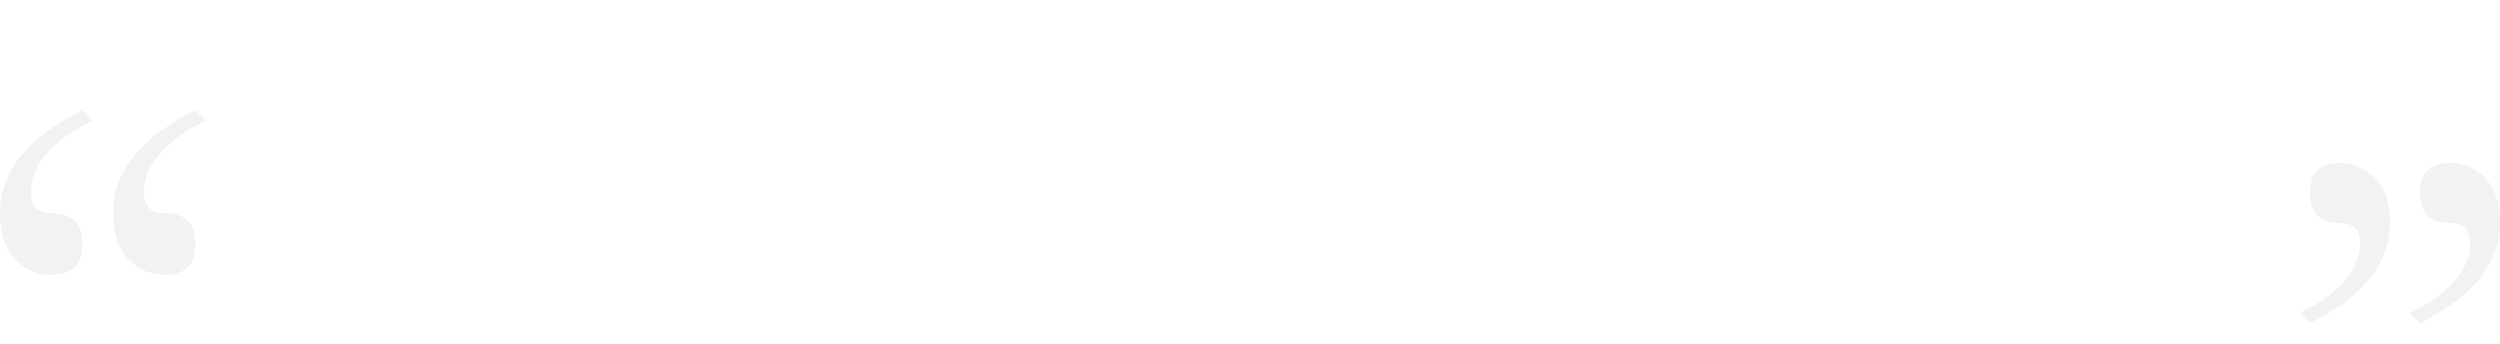 <svg xmlns="http://www.w3.org/2000/svg" xmlns:xlink="http://www.w3.org/1999/xlink" width="641.448" height="88.306" viewBox="0 0 641.448 88.306">
  <defs>
    <filter id="パス_28530" x="80.046" y="0" width="510.062" height="53.15" filterUnits="userSpaceOnUse">
      <feOffset input="SourceAlpha"/>
      <feGaussianBlur stdDeviation="3" result="blur"/>
      <feFlood/>
      <feComposite operator="in" in2="blur"/>
      <feComposite in="SourceGraphic"/>
    </filter>
    <clipPath id="clip-path">
      <rect id="長方形_7036" data-name="長方形 7036" width="52.792" height="42.233" fill="#f2f2f1"/>
    </clipPath>
    <clipPath id="clip-path-2">
      <rect id="長方形_7037" data-name="長方形 7037" width="51.312" height="41.049" fill="#f2f2f1"/>
    </clipPath>
    <filter id="パス_28531" x="81.432" y="55.25" width="309.072" height="33.056" filterUnits="userSpaceOnUse">
      <feOffset input="SourceAlpha"/>
      <feGaussianBlur stdDeviation="3" result="blur-2"/>
      <feFlood/>
      <feComposite operator="in" in2="blur-2"/>
      <feComposite in="SourceGraphic"/>
    </filter>
  </defs>
  <g id="グループ_20108" data-name="グループ 20108" transform="translate(-112.208 -687.118)">
    <g transform="matrix(1, 0, 0, 1, 112.21, 687.12)" filter="url(#パス_28530)">
      <path id="パス_28530-2" data-name="パス 28530" d="M35.72-11.4c.38,0,.608-.19.608-.494,0-.38-.456-.836-3.572-3.23-.76.8-1.482,1.558-2.242,2.47H15.656c.57-.684,1.1-1.406,1.634-2.128.684,0,.912-.3.988-.722h8.588v.418a.532.532,0,0,0,.608.57c1.064,0,1.862-.494,1.862-1.14,0-.8-.114-2.584-.114-4.6v-1.938c.76-.456,1.14-.76,1.14-1.14,0-.3-.228-.646-1.1-1.33-.912-.722-1.216-.874-1.6-.874-.266,0-.646.3-1.064,1.444H11.7a20.39,20.39,0,0,0-3.04-1.292c.076,1.482.114,2.394.114,4.788,0,3.5-.114,5.244-.114,6.042q0,.57.684.57c.95,0,1.786-.418,1.786-1.254V-15.5h3.8a29.666,29.666,0,0,1-2.014,2.85H5.662l-3.876-.19v1.634l3.876-.19h6.194a37.09,37.09,0,0,1-10.6,8.056l.38.646a30.523,30.523,0,0,0,8.474-4.636v2.85c0,4.028-.114,6.194-.114,7.182q0,.57.684.57c.95,0,1.748-.38,1.748-1.14V1.292H25.8v.874c0,.342.228.57.646.57.95,0,1.786-.494,1.786-1.14,0-.8-.114-2.546-.114-5.89V-6.612l.38-.266a22.356,22.356,0,0,0,5.89,3.762,2.636,2.636,0,0,1,2.432-1.6l.114-.76C32.072-6.65,28.348-8.7,25.878-11.4ZM13-8.512l-.912-.456c.874-.76,1.672-1.6,2.47-2.432h10.26a22.457,22.457,0,0,0,1.33,1.976,4.4,4.4,0,0,0-.532.912Zm-.228,1.254H25.8V-4.37H12.426V-6.954Zm-.342,4.142H25.8V.038H12.426Zm14.44-13.642H11.134v-2.508H26.866Zm0-3.762H11.134v-2.014l.342-.3h15.39ZM15.238-28.69v-1.292c.912-.418,1.14-.646,1.14-.95,0-.38-.3-.646-3.572-.95.076,1.254.114,1.71.114,3.192H5.852l-3.876-.19v1.634l3.876-.19H12.92c-.038,1.1-.076,1.672-.076,2.128a.532.532,0,0,0,.608.57c.912,0,1.862-.342,1.862-1.026,0-.342-.038-.874-.076-1.672H22.8c-.038.95-.076,1.558-.076,1.976a.532.532,0,0,0,.608.57c.912,0,1.862-.342,1.862-1.026,0-.3-.038-.836-.038-1.52H35.644c.38,0,.608-.19.608-.456,0-.38-.342-.874-3.572-3.268-.76.76-1.482,1.558-2.242,2.47h-5.32v-1.292c.912-.418,1.14-.646,1.14-.95,0-.38-.3-.646-3.572-.95.076,1.254.114,1.71.114,3.192Zm35.682-.456A8.321,8.321,0,0,1,55.29-25.5c-1.824.76-3.8,1.6-4.788,2.09a2.48,2.48,0,0,0-1.482,2.394c0,.494.114,1.1.114,1.444a12.989,12.989,0,0,1-.152,1.558,70.792,70.792,0,0,0-.836,9.918c.076,1.672.95,3.534,1.938,3.534.57,0,.874-.532,1.14-1.254A7.35,7.35,0,0,1,52.858-8.17c4.826-5.244,8.018-6.764,11.438-6.764a4.776,4.776,0,0,1,5.092,4.788c0,4.712-5.776,8.322-15.124,9.994l.076.988C65.322-.076,72.086-3.534,72.086-9.652c0-3.876-3.192-6.8-7.6-6.8-3.534,0-6.156,1.254-11.59,5.4-.646.494-1.178.874-1.558,1.14a1.868,1.868,0,0,1-.646.3c-.3,0-.456-.19-.456-.684,0-1.52.228-4.1.456-6,.19-1.71.3-2.394.3-2.926a4.211,4.211,0,0,0-.152-1.064,6.171,6.171,0,0,1-.228-1.406c0-.494.342-.8,1.026-1.026a12.6,12.6,0,0,1,3.382-.684,2.036,2.036,0,0,1,1.482.418,1.294,1.294,0,0,0,.912.342c.76,0,1.14-.608,1.14-1.482a3.781,3.781,0,0,0-.874-2.318,10.048,10.048,0,0,0-6.46-3.534Zm45.79-.418c1.368-.114,2.052.114,2.47.8a4.455,4.455,0,0,1,.494,2.318c.038,1.368.038,2.584.038,4.1-4.446.57-7.98,1.14-12.54,1.786a14.759,14.759,0,0,1-1.824.152,3.335,3.335,0,0,1-1.786-.342,3.1,3.1,0,0,1-1.14-1.178H81.89a7.381,7.381,0,0,0-.038.836,2.513,2.513,0,0,0,.646,1.444,8.98,8.98,0,0,0,1.786,1.558,2.055,2.055,0,0,0,1.216.38,4.1,4.1,0,0,0,1.178-.38A20.32,20.32,0,0,1,90.136-19c2.85-.646,6-1.216,9.652-1.672.038,1.938.038,3.534.114,5.7a3.49,3.49,0,0,0-2.546-1.064c-2.812,0-4.522,2.052-4.522,4.788a4.332,4.332,0,0,0,4.408,4.636A3.772,3.772,0,0,0,99.6-7.3C98.762-3,95.19.3,89.338,2.128l.228.95c6.536-1.292,12.5-4.826,12.5-12.54a17.414,17.414,0,0,0-.19-2.546c-.038-3.5-.114-6.118-.076-8.968,2.09-.114,3.8-.19,5.282-.19a25.24,25.24,0,0,1,4.864.38,18.568,18.568,0,0,0,2.508.38c.646,0,.988-.3.988-.874a1.439,1.439,0,0,0-.646-1.254,6.882,6.882,0,0,0-3.61-1.14,3.319,3.319,0,0,0-.836.19,4.946,4.946,0,0,1-1.71.342c-2.014.152-3.952.266-6.84.57.038-1.406.114-2.7.152-3.534a1.933,1.933,0,0,1,.418-1.292,1.339,1.339,0,0,0,.418-.874,1.355,1.355,0,0,0-.57-.988,6.7,6.7,0,0,0-3.344-1.52,6.3,6.3,0,0,0-2.242.342Zm.532,14.782c1.406,0,2.432.988,2.622,3.154-.114,2.394-1.178,3.192-2.622,3.192a2.749,2.749,0,0,1-2.774-3.04C94.468-13.528,95.57-14.782,97.242-14.782Zm45.182-10.45c-3.5,2.128-6.118,5.13-6.118,7.448,0,1.976,1.444,3.23,4.37,3.23a32.187,32.187,0,0,0,4.294-.342c.114,3.154.152,5.928.152,8.436a14.573,14.573,0,0,0-3.762-.494c-2.888,0-5.206,1.14-5.206,3.268,0,1.862,1.824,3.534,5.054,3.572,3.04,0,5.244-1.178,5.776-3.686a33.015,33.015,0,0,1,4.37,3.192,2.249,2.249,0,0,0,1.178.57,1.1,1.1,0,0,0,1.178-1.178,1.762,1.762,0,0,0-.8-1.368,19.811,19.811,0,0,0-5.662-3.23c-.152-3.154-.3-6.156-.418-9.386a35.985,35.985,0,0,0,4.94-.988c.8-.266,1.14-.57,1.14-1.064,0-.684-.8-.988-1.824-.988a2.583,2.583,0,0,0-1.1.266,5.5,5.5,0,0,1-.836.342c-.8.228-1.6.38-2.356.532v-1.558a2.612,2.612,0,0,1,.342-1.368.815.815,0,0,0,.152-.456c0-.38-.266-.646-.912-1.178a5,5,0,0,0-2.622-.988,3.347,3.347,0,0,0-1.254.228l.038.532a2.464,2.464,0,0,1,1.634.494c.342.342.646,1.368.76,4.6a27.81,27.81,0,0,1-4.6.38c-1.634,0-2.508-.8-2.508-1.824,0-1.9,2.7-4.9,6.08-6.232a18.592,18.592,0,0,1,5.4-.836c.76,0,1.254-.266,1.254-.8,0-.722-.494-1.33-1.6-1.33-.646,0-1.178.038-1.9.076-2.622.152-5.016.456-7.3.76a8.187,8.187,0,0,0-6.916,4.978,117.279,117.279,0,0,0-5.814,14.364h-.152c-.038-1.254-.038-2.166-.038-2.66a34.864,34.864,0,0,1,1.748-9.8c.418-1.368.76-2.28.912-2.7a3.716,3.716,0,0,0,.38-1.444,6.035,6.035,0,0,0-.684-2.584,9.45,9.45,0,0,0-1.748-2.546l-.684.3a7.264,7.264,0,0,1,.722,3.154A15.011,15.011,0,0,1,127-22.154,70.115,70.115,0,0,0,125.058-8.4a23.747,23.747,0,0,0,.95,7.144c.456,1.33,1.064,2.09,1.748,2.09.836,0,.912-.532.988-1.064a7.375,7.375,0,0,0-.114-1.482c-.114-.988-.228-2.052-.228-2.7a11.84,11.84,0,0,1,.38-2.508,64.928,64.928,0,0,1,5.13-14.022c1.178-2.356,2.394-3.5,4.75-3.876.95-.152,2.2-.266,3.686-.418Zm2.508,20.6c-.38,1.9-1.748,2.736-3.914,2.736-2.28,0-3.534-.76-3.534-1.824,0-1.026,1.33-1.862,3.078-1.862A10.159,10.159,0,0,1,144.932-4.636Zm40.2-21.964a9.989,9.989,0,0,1,3.382,3.268c.684,1.14.95,1.71,1.71,1.71.608,0,1.1-.494,1.1-1.368a3.045,3.045,0,0,0-1.216-2.242,11.317,11.317,0,0,0-4.75-2.014Zm3.458-2.812a9.928,9.928,0,0,1,3.762,3.268c.722,1.14,1.1,1.368,1.52,1.368.57,0,1.064-.532,1.064-1.406a2.525,2.525,0,0,0-1.254-2.052,11.7,11.7,0,0,0-4.9-1.824Zm-5.7,9.69a5.165,5.165,0,0,1,.646.608,1.238,1.238,0,0,1,.3.722c0,.266-.532.532-1.444.95-1.33.608-2.964,1.292-5.206,2.166-.152-2.584-.266-5.206-.266-7.828a2.453,2.453,0,0,1,.456-1.558,1.007,1.007,0,0,0,.3-.836,2.76,2.76,0,0,0-1.216-1.9,4.042,4.042,0,0,0-2.546-1.1,3.12,3.12,0,0,0-1.938.874l.19.532a3.118,3.118,0,0,1,1.178-.038,1.131,1.131,0,0,1,1.1,1.216c.228,3.306.418,6.422.532,8.778.076,1.026.19,2.166.3,2.812-4.636,2.28-6.764,5.168-6.764,8.36,0,3.99,3.344,6.08,9.8,6.08,2.356,0,5.814-.114,7.828-.266,1.178-.19,1.6-.608,1.6-1.444,0-.76-.988-1.558-2.432-1.558a4,4,0,0,0-1.1.228,4.922,4.922,0,0,1-1.52.38c-1.482.152-3.572.3-4.94.3-4.9,0-7.448-1.254-7.448-3.99,0-3.382,3.876-6.688,11.628-8.74a19.891,19.891,0,0,1,3.762-.76c.988-.076,1.292-.532,1.292-1.026A3.946,3.946,0,0,0,185.63-19a5.805,5.805,0,0,0-2.318-1.292ZM206.8-8.208c-.076-.646-.076-1.634-.076-2.584a30.63,30.63,0,0,1,1.9-9.272,8.608,8.608,0,0,1,.57-1.292,2.316,2.316,0,0,0,.38-1.064,5.24,5.24,0,0,0-.608-2.432,8.773,8.773,0,0,0-1.9-2.622l-.646.342a6.033,6.033,0,0,1,.76,2.774,12.528,12.528,0,0,1-.456,3,61.388,61.388,0,0,0-1.786,11.248c0,3.344.3,5.89,1.14,7.79.532,1.216,1.1,1.862,1.672,1.9.646.038.95-.38.95-1.064a7.273,7.273,0,0,0-.228-1.558c-.076-.57-.152-1.292-.152-1.558a8.961,8.961,0,0,1,.266-2.318,49.242,49.242,0,0,1,3.914-9.842,10.671,10.671,0,0,1,3.42-3.99,15.586,15.586,0,0,1,5.32-1.824c-4.6,4.94-6.612,8.284-6.612,12.122,0,5.244,4.218,7.98,12.274,7.98a28.727,28.727,0,0,0,4.788-.342c1.026-.228,1.254-.76,1.254-1.33s-.874-1.406-2.432-1.406a6.339,6.339,0,0,0-1.178.19,10.988,10.988,0,0,1-2.85.3c-7.106,0-10.3-1.786-10.3-6,0-3.686,2.736-7.6,6.346-10.108a5.093,5.093,0,0,1,3-1.026c1.558-.038,2.584,0,3.648.038.874.038,1.672-.3,1.672-1.026,0-1.026-1.254-1.6-3.192-1.6a35.44,35.44,0,0,0-6.156.456,15.8,15.8,0,0,0-6.27,2.508,13.493,13.493,0,0,0-4.142,4.978c-.912,1.672-2.7,5.434-4.1,8.626ZM241.49-8.36A15.478,15.478,0,0,1,249.622.608c.418,1.178,1.026,1.862,1.824,1.862,1.14,0,1.9-.912,1.9-2.622,0-1.824-1.026-3.5-2.85-5.092a19.564,19.564,0,0,0-8.816-3.838Zm46.74-14.934,1.368-5.434c1.634-.456,1.824-.722,1.824-1.14s-.342-.76-3.838-1.444c-.532,2.47-1.14,5.206-1.824,8.018h-1.634l-3.42-.19v1.634l3.42-.19h1.33c-1.216,5.092-2.584,10.336-3.8,14.744,0,.57.19.912,1.14.95.722.038,1.254-.266,1.368-.722l.38-1.52a27.744,27.744,0,0,1,3.61,2.318,23.074,23.074,0,0,1-7.182,8.36l.494.608a21.557,21.557,0,0,0,8.322-7.6,20.359,20.359,0,0,1,3.268,3.61c.912,1.33,1.406,1.71,2.052,1.71a1.252,1.252,0,0,0,1.1-1.368c0-.988-.722-2.014-2.394-3.61a16.14,16.14,0,0,0-2.964-2.128c1.786-3.5,3-8.4,3.648-14.554.836-.38,1.14-.646,1.14-1.064,0-.342-.114-.494-1.064-1.292-.874-.722-1.33-.95-1.71-.95s-.608.19-1.064,1.254Zm-.3,1.254h4.18a51.3,51.3,0,0,1-3.23,14.288,27.533,27.533,0,0,0-4.1-1.71Zm16.568,8.322V-2.28c0,1.482-.266,1.862-1.9,1.862a35.139,35.139,0,0,1-3.838-.3l-.076.76c2.812.608,3.61,1.406,3.838,2.774,2.66,0,4.636-1.406,4.636-3.42,0-1.482-.19-4.712-.228-13.11h8.968c.38,0,.608-.19.608-.456,0-.38-.114-.57-3.648-3.5-.912.95-1.6,1.71-2.394,2.7h-3.534V-20.14c1.368-.532,1.558-.874,1.558-1.178,0-.266-.228-.494-1.292-.684a57.134,57.134,0,0,0,5.7-4.826c1.406-.3,1.748-.57,1.748-1.026,0-.38-.152-.8-1.33-1.748-.988-.8-1.444-.95-1.824-.95-.3,0-.608.228-1.292,1.33H300.086l-3.8-.19v1.634l3.8-.19h10.108a34.859,34.859,0,0,1-4.218,5.738c-.456-.038-.988-.114-1.634-.19.114,1.444.152,3.306.152,6.688v.76H298.6l-3.5-.19v1.634l3.5-.19Zm28.082-15.618c1.71.038,2.47.418,3,2.128.342,1.026.57,1.976.988,3.306a23.785,23.785,0,0,1-6.612,1.368,6.569,6.569,0,0,1-3.838-.8l-.456.722A5.4,5.4,0,0,0,329.8-20.9a13.623,13.623,0,0,0,4.75-.722,33.555,33.555,0,0,0-3.5,3.116c-1.1,1.178-1.748,2.166-1.748,3.306,0,1.292,1.178,1.938,3.23,1.938a26.179,26.179,0,0,0,7.334-1.634c1.064,2.242,1.9,3.838,3,5.814a34.5,34.5,0,0,0-5.4-.494c-5.51,0-9.158,2.242-9.158,5.32,0,3.61,3.952,6.118,10.868,6.118,3.23,0,3.876-.152,3.876-1.064a2,2,0,0,0-2.128-1.672,9.127,9.127,0,0,0-1.064.114,14.1,14.1,0,0,1-1.938.076c-4.6,0-7.866-1.634-7.866-3.838,0-2.28,2.394-3.61,6.8-3.61,3.382,0,5.168.608,7.182,2.014a2.756,2.756,0,0,0,1.254.57,1.018,1.018,0,0,0,.912-1.14,4.034,4.034,0,0,0-1.1-2.964,35.181,35.181,0,0,1-3.648-5.852c2.584-.988,4.636-1.862,6.308-2.622,1.026-.456,1.33-.912,1.33-1.406a1.163,1.163,0,0,0-1.254-1.026,3.292,3.292,0,0,0-2.052.76,15.3,15.3,0,0,1-1.52,1.026,28.236,28.236,0,0,1-3.5,1.6,53.689,53.689,0,0,1-1.938-5.586,46.125,46.125,0,0,0,5.244-2.2c.76-.38.95-.646.95-1.064,0-.494-.38-.912-1.444-.912a1.888,1.888,0,0,0-1.33.494,6.56,6.56,0,0,1-1.064.722,25.488,25.488,0,0,1-2.85,1.216,18.745,18.745,0,0,1-.456-2.166,6.445,6.445,0,0,1-.114-1.026,9.229,9.229,0,0,1,.19-.988,1.307,1.307,0,0,0-.874-1.14,8.61,8.61,0,0,0-2.584-.608,4.014,4.014,0,0,0-1.976.494Zm4.56,7.182c.722,2.09,1.292,3.61,2.052,5.548a24.68,24.68,0,0,1-6.612,1.558c-1.178,0-1.6-.266-1.6-.836a4.531,4.531,0,0,1,1.52-2.546A19.92,19.92,0,0,1,337.136-22.154ZM366.4-8.208c-.076-.646-.076-1.634-.076-2.584a30.63,30.63,0,0,1,1.9-9.272,8.608,8.608,0,0,1,.57-1.292,2.316,2.316,0,0,0,.38-1.064,5.24,5.24,0,0,0-.608-2.432,8.774,8.774,0,0,0-1.9-2.622l-.646.342a6.033,6.033,0,0,1,.76,2.774,12.529,12.529,0,0,1-.456,3,61.387,61.387,0,0,0-1.786,11.248c0,3.344.3,5.89,1.14,7.79.532,1.216,1.1,1.862,1.672,1.9.646.038.95-.38.95-1.064a7.272,7.272,0,0,0-.228-1.558c-.076-.57-.152-1.292-.152-1.558a8.961,8.961,0,0,1,.266-2.318,49.241,49.241,0,0,1,3.914-9.842,10.671,10.671,0,0,1,3.42-3.99,15.586,15.586,0,0,1,5.32-1.824c-4.6,4.94-6.612,8.284-6.612,12.122,0,5.244,4.218,7.98,12.274,7.98a28.727,28.727,0,0,0,4.788-.342c1.026-.228,1.254-.76,1.254-1.33s-.874-1.406-2.432-1.406a6.339,6.339,0,0,0-1.178.19,10.988,10.988,0,0,1-2.85.3c-7.106,0-10.3-1.786-10.3-6,0-3.686,2.736-7.6,6.346-10.108a5.092,5.092,0,0,1,3-1.026c1.558-.038,2.584,0,3.648.038.874.038,1.672-.3,1.672-1.026,0-1.026-1.254-1.6-3.192-1.6a35.439,35.439,0,0,0-6.156.456,15.8,15.8,0,0,0-6.27,2.508,13.494,13.494,0,0,0-4.142,4.978c-.912,1.672-2.7,5.434-4.1,8.626Zm44-4.978c1.216-2.584,2.318-5.054,3.724-8.36a41.427,41.427,0,0,0,6.194-1.938c.95-.38,1.292-.646,1.292-1.178,0-.684-.532-1.1-1.33-1.1a1.979,1.979,0,0,0-1.292.418c-.228.152-.418.266-.608.38A17.678,17.678,0,0,1,415-23.636c.38-.874.646-1.444.988-2.242a2.155,2.155,0,0,1,.836-1.1.952.952,0,0,0,.532-.836,1.532,1.532,0,0,0-.456-1.064,4.017,4.017,0,0,0-2.812-1.672A5.056,5.056,0,0,0,412-30.1l.076.684a3.9,3.9,0,0,1,1.6.19,1.079,1.079,0,0,1,.57,1.064,5.943,5.943,0,0,1-.228,1.558,31.011,31.011,0,0,1-1.14,3.5,30.373,30.373,0,0,1-4.56.532,4.407,4.407,0,0,1-3.686-1.444l-.608.608a4.921,4.921,0,0,0,4.332,2.622,22.193,22.193,0,0,0,3.724-.342c-1.976,4.674-3.914,8.626-5.016,10.64-1.368,2.508-2.774,4.37-2.774,5.016A1.429,1.429,0,0,0,405.65-3.99a1.114,1.114,0,0,0,.988-.494c.456-.722,1.33-2.432,1.976-3.648a28.163,28.163,0,0,1,8.246-9.234A7.649,7.649,0,0,1,421.192-19a10.055,10.055,0,0,1,3.876.76,5.875,5.875,0,0,0-4.294,5.472,38.624,38.624,0,0,0,.8,6.878,19.863,19.863,0,0,0-3.078-.228c-3.382,0-5.776,1.52-5.776,3.99,0,2.052,1.938,3.648,5.282,3.648,3.572,0,5.776-2.09,5.89-4.94a20.354,20.354,0,0,1,4.864,3.192C429.7.646,430.046.8,430.464.8A1.111,1.111,0,0,0,431.68-.3a2.093,2.093,0,0,0-.988-1.672,19.19,19.19,0,0,0-6.916-3.458c-.152-.988-.532-2.47-.8-4.028a23.447,23.447,0,0,1-.456-3.61c0-2.47,1.064-3.952,3.154-3.952,1.1,0,1.672.418,3.116,1.6a2.2,2.2,0,0,0,1.368.608.893.893,0,0,0,.874-.912,2.075,2.075,0,0,0-.8-1.824,12.546,12.546,0,0,0-8.4-2.736c-3.154,0-6.422,1.748-11.362,7.182ZM421.686-4.1c0,2.432-1.482,3.914-4.18,3.914-2.242,0-3.458-.95-3.458-2.014,0-1.444,1.748-2.432,3.876-2.432A15.31,15.31,0,0,1,421.686-4.1ZM452.922-14.25c3.154-3.686,5.472-6.27,8.778-9.994a8.218,8.218,0,0,1,1.9-1.482c.608-.38.76-.646.76-.95s-.152-.532-.646-.912a6.471,6.471,0,0,0-2.432-1.14,1.794,1.794,0,0,0-1.178.418c-2.394.8-4.218,1.33-6.46,1.9a8.563,8.563,0,0,1-1.862.228c-.8,0-1.406-.494-1.976-1.6l-.684.19a7,7,0,0,0,.076,1.482c.228,1.292,1.178,2.508,2.09,2.508a2.251,2.251,0,0,0,1.026-.3c.19-.076.57-.19,1.558-.57a49.818,49.818,0,0,1,6.042-2.014c.38-.076.532-.038.532.114a.614.614,0,0,1-.152.38,167.477,167.477,0,0,1-11.4,13.756c-.608.646-1.368,1.33-2.052,1.976A2.07,2.07,0,0,0,446.12-8.7,1.166,1.166,0,0,0,447.3-7.638a1.94,1.94,0,0,0,1.444-.684,20.674,20.674,0,0,1,2.47-2.812c2.85-2.508,5.7-3.686,8.512-3.686,4.484,0,6.878,3,6.878,6,0,3.344-2.09,6.27-6.422,7.372a1.841,1.841,0,0,0,0-.646,3.154,3.154,0,0,0-.228-.8A6.6,6.6,0,0,0,454.1-6.726c-2.09,0-3.838,1.216-3.838,3.078,0,2.774,3.04,4.408,7.3,4.408,6.764,0,11.666-3.99,11.666-8.968,0-5.016-3.952-8.018-8.892-8.018a13.183,13.183,0,0,0-7.258,2.09ZM458.2-1.14c-3.762.152-6.46-.912-6.46-2.546,0-1.254.912-1.786,2.166-1.748C455.772-5.4,457.406-3.572,458.2-1.14Zm29.184-8.816a5.911,5.911,0,0,0-5.928,5.928A5.936,5.936,0,0,0,487.388,1.9a5.936,5.936,0,0,0,5.928-5.928A5.887,5.887,0,0,0,487.388-9.956Zm0,1.52A4.363,4.363,0,0,1,491.8-4.028,4.411,4.411,0,0,1,487.388.38a4.411,4.411,0,0,1-4.408-4.408A4.387,4.387,0,0,1,487.388-8.436Z" transform="translate(87.79 40.88)" fill="#fff"/>
    </g>
    <g id="グループ_19899" data-name="グループ 19899" transform="translate(112.208 715.408)">
      <g id="グループ_19895" data-name="グループ 19895" transform="translate(0 0)" clip-path="url(#clip-path)">
        <path id="パス_28354" data-name="パス 28354" d="M23.755,2.64Q7.918,10.558,7.918,21.117q0,5.281,5.28,5.279,7.919,0,7.919,7.919T13.2,42.233a12.657,12.657,0,0,1-9.238-3.959Q0,34.314,0,26.4,0,10.558,21.116,0Zm29.035,0Q36.954,10.558,36.954,21.117q0,5.281,5.279,5.279,7.919,0,7.919,7.919t-7.919,7.919a12.66,12.66,0,0,1-9.239-3.959Q29.034,34.314,29.034,26.4q0-15.838,21.117-26.4Z" transform="translate(0 0)" fill="#f2f2f1"/>
      </g>
    </g>
    <g id="グループ_19900" data-name="グループ 19900" transform="translate(702.344 728.951)">
      <g id="グループ_19897" data-name="グループ 19897" transform="translate(0 0)" clip-path="url(#clip-path-2)">
        <path id="パス_28355" data-name="パス 28355" d="M0,38.484q15.393-7.7,15.394-17.959,0-5.13-5.132-5.131-7.7,0-7.7-7.7t7.7-7.7a12.308,12.308,0,0,1,8.98,3.848Q23.09,7.7,23.09,15.394q0,15.393-20.525,25.655Zm28.222,0q15.394-7.7,15.394-17.959,0-5.13-5.131-5.131-7.7,0-7.7-7.7t7.7-7.7a12.31,12.31,0,0,1,8.979,3.848Q51.312,7.7,51.312,15.394q0,15.393-20.524,25.655Z" transform="translate(0 0)" fill="#f2f2f1"/>
      </g>
    </g>
    <g transform="matrix(1, 0, 0, 1, 112.21, 687.12)" filter="url(#パス_28531)">
      <path id="パス_28531-2" data-name="パス 28531" d="M2.72-11.328a3.085,3.085,0,0,0-.144-.608l-.32.016A2.048,2.048,0,0,1,1.1-9.984.769.769,0,0,0,.64-9.3a.561.561,0,0,0,.592.544c.848,0,1.52-.768,1.52-2.048H13.264a10.239,10.239,0,0,1-.832,1.616l.24.208a15.852,15.852,0,0,0,1.664-1.312c.56-.08.784-.256.784-.416s-.048-.288-.528-.72c-.512-.448-.672-.5-.816-.5-.112,0-.24.048-.56.592H8.608v-1.36c.512-.176.592-.32.592-.448,0-.16-.368-.3-1.7-.416.032.528.048.912.048,1.6v.624ZM14.736-5.5c.16,0,.256-.08.256-.192,0-.16-.144-.352-1.6-1.488-.384.4-.72.768-1.04,1.152H2.3L.672-6.112v.688L2.3-5.5H5.6C5.344-2.24,4.176-.432.832.88l.144.288C4.672.192,6.24-1.376,6.688-5.2a.446.446,0,0,0,.3-.3H8.656V-3.68c0,1.792-.064,2.768-.064,3.264C8.592.528,8.88.7,11.648.7,14.48.7,15.1.32,15.1-.1c0-.4-.4-.448-.4-.72a16.4,16.4,0,0,1,.064-1.648l-.32-.048A8.276,8.276,0,0,1,13.92-.8c-.208.464-.528.608-2.256.608-1.776,0-2-.112-2-.528V-5.2a.512.512,0,0,0,.272-.3ZM4.928-8.656,3.3-8.736v.688l1.632-.08h6.784c.16,0,.256-.08.256-.192,0-.16-.16-.336-1.472-1.344-.32.336-.56.624-.88,1.008Zm15.04-1.792a7.517,7.517,0,0,0-1.392-.576c.032.64.048,1.136.048,4.352,0,3.632-.352,5.552-1.248,7.136l.272.176c1.408-1.76,1.984-3.312,2-7.088H22.48A17.84,17.84,0,0,1,22.208-2.4c-.128.512-.352.7-1.008.7a9.184,9.184,0,0,1-1.136-.064l-.016.32c.944.192,1.12.448,1.232.944a1.844,1.844,0,0,0,1.9-1.568,16.5,16.5,0,0,0,.288-4.08c.352-.192.464-.32.464-.464s-.064-.256-.416-.544c-.32-.272-.48-.368-.624-.368s-.256.112-.5.544H19.648V-9.712l.208-.208h5.056a17.791,17.791,0,0,0,.976,5.264c.192.48.4.944.608,1.36A11.7,11.7,0,0,1,21.28.64l.144.288a11.989,11.989,0,0,0,5.568-3.344A8.735,8.735,0,0,0,29.44.208a4.191,4.191,0,0,0,1.984.816c.384,0,.64-.192.64-.528,0-.3-.272-.464-.272-.816a9.714,9.714,0,0,1,.416-2l-.288-.1a16.2,16.2,0,0,1-.768,1.472c-.1.144-.256.368-.432.368a2.069,2.069,0,0,1-1.008-.5,7.877,7.877,0,0,1-1.984-2.272,17.148,17.148,0,0,0,2.048-3.792c.56-.064.736-.176.736-.368,0-.16-.208-.336-1.52-.768A18.477,18.477,0,0,1,27.2-4.32l-.336-.72a14.326,14.326,0,0,1-.944-4.88h5.92c.176,0,.256-.08.256-.192,0-.16-.16-.336-1.5-1.36-.32.352-.608.656-.912,1.024H25.888c-.032-.672-.032-1.376-.032-2.128.464-.16.592-.272.592-.416,0-.16-.144-.336-1.664-.528q0,1.68.1,3.072Zm6.9-2.1a2.808,2.808,0,0,1,1.44,1.232c.176.336.384.48.592.48a.546.546,0,0,0,.528-.608c0-.512-.768-1.2-2.448-1.392Zm11.7-.144a5.89,5.89,0,0,0-1.328-.528c.032.768.064,1.408.064,3.392,0,4.64-.08,6.128-.08,6.56,0,.176.1.24.336.24.32,0,.768-.144.768-.5v-.352h1.232C38.72-1.52,36.944.032,34.176.992l.112.288C37.36.64,39.3-.736,40.368-2.96c.416-.08.56-.144.56-.336,0-.176-.144-.3-1.168-.576h2.512V-2.56c0,1.248-.048,2.064-.048,2.5C42.224.752,42.8.96,45.312.96c2.784,0,3.616-.368,3.616-.8,0-.384-.448-.432-.448-.672,0-.3.1-1.136.16-1.728l-.32-.048a8.322,8.322,0,0,1-.64,1.744c-.288.48-.7.592-2.352.592C43.552.048,43.3-.08,43.3-.544V-3.552a.357.357,0,0,0,.256-.32h1.264v.416a.266.266,0,0,0,.3.288c.368,0,.784-.208.784-.512,0-.672-.064-2-.064-6.3v-1.792c.416-.176.56-.3.56-.448,0-.16-.048-.256-.5-.64-.4-.336-.512-.368-.688-.368-.144,0-.272.064-.48.544Zm6.256.528v2.208h-6.5v-2.08l.112-.128Zm0,2.736v2.208h-6.5V-9.424Zm0,2.736V-4.4h-6.5V-6.688Zm7.792,3.024-1.632-.08v.688l1.632-.08H57.84V-.56c0,.576-.112.72-.688.72a10.913,10.913,0,0,1-1.392-.1l-.032.32C56.864.592,57.12.9,57.2,1.424c1.12,0,1.76-.464,1.76-1.264,0-.56-.08-1.712-.1-3.3h6.672c.16,0,.256-.08.256-.192,0-.16-.08-.288-1.632-1.52-.384.384-.752.8-1.072,1.184H58.864v-1.28c.272-.144.4-.3.4-.432v-.032c.624-.256,1.584-.752,2.352-1.152.816-.16.864-.256.864-.416,0-.128-.048-.256-.576-.72-.464-.4-.608-.448-.736-.448-.144,0-.208.048-.512.448h-5.1l-1.44-.08v.688l1.44-.08h4.992c-.288.3-.592.592-.912.88a7.4,7.4,0,0,1-.768.64,9.769,9.769,0,0,0-1.072-.208c.032.544.048,1.216.048,2.192ZM63.76-9.536A14.53,14.53,0,0,1,62.816-7.9l.224.144a14.41,14.41,0,0,0,1.712-1.264c.768-.16.992-.272.992-.432s-.064-.336-.576-.752c-.512-.432-.672-.5-.816-.5-.128,0-.256.064-.56.64H60.528a13.648,13.648,0,0,0,2.224-2.192c.544-.048.7-.144.7-.336,0-.176-.16-.288-1.424-.9a17.714,17.714,0,0,1-2,3.424H52.944a6.836,6.836,0,0,0-.288-.864l-.288.048c.016.176.032.336.032.512a1.828,1.828,0,0,1-.848,1.648.792.792,0,0,0-.368.672.521.521,0,0,0,.544.5c.768,0,1.3-.784,1.3-1.744a1.211,1.211,0,0,0-.016-.24ZM53.3-13.024a4,4,0,0,1,1.232,1.936c.1.384.272.56.592.56s.56-.272.56-.688c0-.656-.7-1.44-2.176-2.032Zm3.456-.16a3.364,3.364,0,0,1,1.12,1.92c.064.352.256.608.544.608.336,0,.576-.256.576-.72,0-.656-.56-1.44-2.032-2.032ZM76.224-3.136A9.272,9.272,0,0,1,78.8-1.072c-2.32.208-4.656.368-6.976.464a20.155,20.155,0,0,0,2.464-3.216c.272-.048.4-.176.432-.352h7.008c.16,0,.208-.064.208-.16,0-.128-.176-.4-1.568-1.52-.288.288-.816.832-1.072,1.152H70.24l-1.6-.08V-4.1l1.6-.08h2.928A19.468,19.468,0,0,1,71.1-.592c-.816.032-1.632.048-2.432.064.368,1.36.5,1.6.72,1.6.176,0,.32-.112.464-.56,2.656-.224,6.224-.624,9.3-1.168A9.141,9.141,0,0,1,79.936.5c.208.352.416.528.656.528.352,0,.512-.256.512-.656A2.21,2.21,0,0,0,80.48-.88,9.7,9.7,0,0,0,76.4-3.408ZM67.824-5.5a19.455,19.455,0,0,0,7.52-6.912A12.062,12.062,0,0,0,79.3-7.552a15.677,15.677,0,0,0,2.288,1.36,1.342,1.342,0,0,1,1.12-.7l.064-.32a12.927,12.927,0,0,1-7.024-5.328c.48-.112.56-.24.56-.368,0-.176-.16-.288-1.664-.72A22.242,22.242,0,0,1,67.632-5.76Zm3.488-2.032v.688l1.6-.08h5.36c.16,0,.256-.08.256-.192S78.384-7.392,77.1-8.5c-.368.368-.72.752-.96,1.04H72.912ZM92-7.632A1.53,1.53,0,0,0,90.464-6.08,1.516,1.516,0,0,0,92-4.544,1.53,1.53,0,0,0,93.552-6.08,1.543,1.543,0,0,0,92-7.632Zm17.968-4.256c.608.144.8.352.8.5a.769.769,0,0,1-.176.416,25.831,25.831,0,0,1-2.64,3.168,32.621,32.621,0,0,1-5.344,4.528l.24.368a27.956,27.956,0,0,0,6.208-4.624.432.432,0,0,1,.128.368c0,2.064-.032,3.5-.048,4.752a5.08,5.08,0,0,1-.1,1.12,4.613,4.613,0,0,0-.048.56c0,.736.3,1.28.688,1.28.336,0,.5-.224.5-.944,0-.528-.016-2-.016-3.328V-6.3c0-.56.032-.832.032-1.072,0-.208-.08-.368-.576-.7.736-.752,1.2-1.264,1.856-2.032.4-.48.528-.56.688-.608.224-.064.3-.176.3-.368,0-.288-.736-.9-1.216-1.056a1.731,1.731,0,0,0-.576-.08c-.192,0-.416.016-.688.032Zm17.408,1.856A4.206,4.206,0,0,1,128.8-8.656c.288.48.4.72.72.72.256,0,.464-.208.464-.576a1.282,1.282,0,0,0-.512-.944,4.765,4.765,0,0,0-2-.848Zm1.456-1.184a4.18,4.18,0,0,1,1.584,1.376c.3.48.464.576.64.576.24,0,.448-.224.448-.592a1.063,1.063,0,0,0-.528-.864,4.925,4.925,0,0,0-2.064-.768Zm-9.888,5.408a3.531,3.531,0,0,0,.752.688,1.244,1.244,0,0,0,.624.256.5.5,0,0,0,.336-.24,4.352,4.352,0,0,1,.432-.48A22.3,22.3,0,0,1,122.864-7.2c.3-.24.432-.3.592-.3a2.118,2.118,0,0,1,.96.4,73.573,73.573,0,0,1,6.32,4.272c.48.352.7.448.944.448.288,0,.448-.144.448-.48a1.292,1.292,0,0,0-.528-1.024c-.208-.128-.4-.224-.784-.448-2.192-1.3-4.3-2.544-6.384-3.7a1.969,1.969,0,0,0-.88-.336,1.468,1.468,0,0,0-.784.288c-.88.592-1.632,1.136-2.368,1.6a1.943,1.943,0,0,1-1.088.416,1.979,1.979,0,0,1-.288-.032Zm18.528-4.064a3.289,3.289,0,0,1,1.664,1.808c.208.544.416.672.72.672.416,0,.672-.3.672-.8a1.941,1.941,0,0,0-1.328-1.6,5.384,5.384,0,0,0-1.632-.416Zm10.544.24a35.688,35.688,0,0,1-8.32,6.864,1.772,1.772,0,0,1-.832.3,1.747,1.747,0,0,1-.96-.64l-.272.144a1.679,1.679,0,0,0,.4.96c.592.7,1.04.976,1.264.976a.425.425,0,0,0,.368-.224,1.837,1.837,0,0,1,.544-.48,27.269,27.269,0,0,0,8.16-7.648Zm8.656-2.192a1.333,1.333,0,0,1,.8.272.971.971,0,0,1,.176.72c.016.88.032,1.776.032,2.816s-.016,2.24-.032,3.744c-.016,1.568-.1,2.9-.1,3.248a1.551,1.551,0,0,0,.208.992.466.466,0,0,0,.416.224c.288,0,.48-.3.48-.784,0-1.952-.016-4.032-.016-6.16a5.356,5.356,0,0,1,2.912,1.824c.288.368.48.56.816.56a.657.657,0,0,0,.56-.688c0-.592-.544-1.1-1.648-1.568a10.213,10.213,0,0,0-2.64-.576c0-1.168.032-2.176.048-2.912a.906.906,0,0,1,.24-.7.418.418,0,0,0,.144-.288c0-.224-.32-.528-.72-.784a1.7,1.7,0,0,0-.9-.368,3.091,3.091,0,0,0-.784.112ZM172.8-5.552c.512-1.088.976-2.128,1.568-3.52a17.442,17.442,0,0,0,2.608-.816c.4-.16.544-.272.544-.5,0-.288-.224-.464-.56-.464a.833.833,0,0,0-.544.176c-.1.064-.176.112-.256.16a7.443,7.443,0,0,1-1.424.56c.16-.368.272-.608.416-.944a.908.908,0,0,1,.352-.464.4.4,0,0,0,.224-.352.645.645,0,0,0-.192-.448,1.691,1.691,0,0,0-1.184-.7,2.129,2.129,0,0,0-.88.192l.032.288a1.644,1.644,0,0,1,.672.08.454.454,0,0,1,.24.448,2.5,2.5,0,0,1-.1.656,13.057,13.057,0,0,1-.48,1.472,12.789,12.789,0,0,1-1.92.224,1.855,1.855,0,0,1-1.552-.608l-.256.256a2.072,2.072,0,0,0,1.824,1.1A9.344,9.344,0,0,0,173.5-8.9c-.832,1.968-1.648,3.632-2.112,4.48A14.205,14.205,0,0,0,170.224-2.3a.6.6,0,0,0,.576.624.469.469,0,0,0,.416-.208c.192-.3.56-1.024.832-1.536a11.858,11.858,0,0,1,3.472-3.888A3.221,3.221,0,0,1,177.344-8a4.234,4.234,0,0,1,1.632.32,2.474,2.474,0,0,0-1.808,2.3,16.263,16.263,0,0,0,.336,2.9,8.363,8.363,0,0,0-1.3-.1c-1.424,0-2.432.64-2.432,1.68,0,.864.816,1.536,2.224,1.536a2.222,2.222,0,0,0,2.48-2.08A8.57,8.57,0,0,1,180.528-.1c.4.368.544.432.72.432a.468.468,0,0,0,.512-.464.881.881,0,0,0-.416-.7,8.08,8.08,0,0,0-2.912-1.456c-.064-.416-.224-1.04-.336-1.7A9.872,9.872,0,0,1,177.9-5.5c0-1.04.448-1.664,1.328-1.664.464,0,.7.176,1.312.672a.928.928,0,0,0,.576.256.376.376,0,0,0,.368-.384.874.874,0,0,0-.336-.768,5.283,5.283,0,0,0-3.536-1.152c-1.328,0-2.7.736-4.784,3.024Zm4.752,3.824a1.556,1.556,0,0,1-1.76,1.648c-.944,0-1.456-.4-1.456-.848,0-.608.736-1.024,1.632-1.024A6.446,6.446,0,0,1,177.552-1.728Zm18-9.472a4.206,4.206,0,0,1,1.424,1.376c.288.48.4.72.72.72.256,0,.464-.208.464-.576a1.282,1.282,0,0,0-.512-.944,4.765,4.765,0,0,0-2-.848Zm1.456-1.184a4.18,4.18,0,0,1,1.584,1.376c.3.48.464.576.64.576.24,0,.448-.224.448-.592a1.063,1.063,0,0,0-.528-.864,4.925,4.925,0,0,0-2.064-.768Zm-2.4,4.08a2.174,2.174,0,0,1,.272.256.521.521,0,0,1,.128.3c0,.112-.224.224-.608.4-.56.256-1.248.544-2.192.912-.064-1.088-.112-2.192-.112-3.3a1.033,1.033,0,0,1,.192-.656.424.424,0,0,0,.128-.352,1.162,1.162,0,0,0-.512-.8A1.7,1.7,0,0,0,190.832-12a1.314,1.314,0,0,0-.816.368l.08.224a1.313,1.313,0,0,1,.5-.016.476.476,0,0,1,.464.512c.1,1.392.176,2.7.224,3.7.032.432.08.912.128,1.184-1.952.96-2.848,2.176-2.848,3.52,0,1.68,1.408,2.56,4.128,2.56.992,0,2.448-.048,3.3-.112.5-.08.672-.256.672-.608,0-.32-.416-.656-1.024-.656a1.684,1.684,0,0,0-.464.1,2.072,2.072,0,0,1-.64.16c-.624.064-1.5.128-2.08.128-2.064,0-3.136-.528-3.136-1.68,0-1.424,1.632-2.816,4.9-3.68a8.375,8.375,0,0,1,1.584-.32c.416-.032.544-.224.544-.432A1.661,1.661,0,0,0,195.76-8a2.444,2.444,0,0,0-.976-.544Zm17.968-.656a2.654,2.654,0,0,0-.5-.192,12.832,12.832,0,0,0,.8-1.632h3.776c.16,0,.256-.08.256-.16,0-.144-.064-.288-1.344-1.28q-.432.456-.816.912h-1.664c.144-.368.272-.736.384-1.12.448-.144.624-.208.624-.416,0-.16-.208-.272-1.472-.56a19.092,19.092,0,0,1-.528,2.1H211.1l-1.44-.08v.688l1.44-.08h.832a15.205,15.205,0,0,1-2.1,4.176l.256.192a14.156,14.156,0,0,0,1.424-1.808v1.008c0,4.416-.064,5.44-.064,6,0,.16.08.224.32.224.352,0,.672-.16.672-.48v-2.8h2.608v1.584c0,.416-.112.512-.48.512a10.5,10.5,0,0,1-1.216-.064l-.032.3c.88.224,1.072.448,1.152.9.88,0,1.568-.464,1.568-1.168,0-.624-.064-1.664-.064-5.216v-.688c.384-.16.464-.3.464-.416s0-.192-.432-.544c-.384-.3-.48-.352-.64-.352-.128,0-.224.064-.416.464Zm0,.528h2.48v1.488h-2.608V-8.288Zm-.128,2.016h2.608V-4.8h-2.608Zm4.48,5.968a28.809,28.809,0,0,1-3.776.272c-2.192,0-3.056-.32-3.808-1.344V-5.792c.336-.176.464-.32.464-.464s-.064-.24-.448-.544c-.4-.3-.512-.352-.672-.352-.128,0-.224.08-.432.56h-.576l-.944-.08v.688l.944-.08h.672v4.592C207.5-.944,206.72-.5,205.92-.1c.64,1.04.816,1.2,1.008,1.2s.24-.24.24-.576c.576-.528,1.168-1.152,1.824-1.888C209.76.24,210.64.88,213.2.88c1.088,0,1.984-.032,2.96-.112a1.121,1.121,0,0,1,.768-.9ZM203.9-3.248c.736.192.9.416.976.912a1.882,1.882,0,0,0,1.9-2.176,4.285,4.285,0,0,0-1.936-3.44,21.516,21.516,0,0,0,1.744-3.728c.368-.1.544-.24.544-.384,0-.16-.1-.288-.432-.576-.416-.352-.592-.4-.736-.4-.128,0-.208.064-.432.528h-1.3a4.8,4.8,0,0,0-1.344-.656c.032.944.048,1.856.048,2.784,0,9.6-.1,10.72-.1,11.3,0,.176.08.272.336.272.288,0,.72-.144.72-.544Zm0-8.56.176-.176h1.44a23.452,23.452,0,0,1-1.088,4.032,5.34,5.34,0,0,1,1.392,3.408c0,.848-.3,1.04-.864,1.04-.192,0-.672-.032-1.056-.08Zm3.456-.384a3.4,3.4,0,0,1,.784,2.08c.032.4.24.592.544.592a.673.673,0,0,0,.624-.752,2.46,2.46,0,0,0-1.7-2.112Zm18.928,1.232-1.44-.08v.688l1.44-.08h1.952v2.32h-2.656l-1.44-.08V-7.5l1.44-.08h8.176c.16,0,.256-.08.256-.192,0-.128-.08-.272-1.456-1.344-.336.352-.656.688-.928,1.008h-2.368v-2.32h3.552c.16,0,.256-.08.256-.192,0-.128-.1-.3-1.424-1.3-.336.352-.608.64-.88.96h-1.5v-1.648c.448-.208.576-.336.576-.464,0-.176-.176-.288-1.648-.432.048.848.048,1.536.048,2.544Zm-5.552-.944a6.064,6.064,0,0,0-1.312-.608c.032.88.048,1.76.048,4.368,0,4.224-.1,6.4-.1,6.88,0,.16.1.256.352.256a.672.672,0,0,0,.7-.608v-1.2h2.24v1.04a.277.277,0,0,0,.288.288c.336,0,.752-.224.752-.5,0-.544-.08-2.512-.08-6.08V-11.04c.4-.208.512-.368.512-.5s-.032-.192-.464-.592c-.368-.336-.448-.384-.624-.384-.144,0-.256.064-.48.608Zm1.936,8.56h-2.24V-7.1h2.24Zm0-4.288h-2.24V-11.2l.16-.176h2.08Zm3.12,2.688-1.44-.08v.688l1.44-.08h4.592v4c0,.32-.112.448-.512.448-.464,0-1.04-.032-1.6-.08l-.032.32c.976.176,1.3.512,1.392,1.088,1.024,0,1.808-.512,1.808-1.264,0-.624-.064-1.664-.064-4.512H233.6c.16,0,.256-.08.256-.192,0-.128-.064-.272-1.392-1.264-.336.352-.56.608-.832.928h-.256V-6.16c.528-.208.656-.352.656-.48,0-.176-.176-.288-1.712-.448.048.672.064,1.168.064,2.144Zm.448,1.584a3.2,3.2,0,0,1,1.28,1.888.565.565,0,0,0,.576.432.6.6,0,0,0,.56-.624c0-.8-.8-1.616-2.224-1.952ZM245.184-4.1V-5.76a.431.431,0,0,0,.272-.3h2.272c.16,0,.256-.08.256-.192,0-.144-.048-.256-1.232-1.2q-.432.432-.816.864h-5.9l-1.392-.08v.688l1.392-.08h1.024V-4.1h-1.392l-1.44-.08v.688l1.44-.08h1.344A4.861,4.861,0,0,1,238.1.544l.176.272A4.949,4.949,0,0,0,242-3.568h2.24c-.016,2.64-.064,3.808-.064,4.3,0,.16.128.256.336.256.4,0,.768-.224.768-.5,0-.464-.08-1.648-.1-4.064h2.848c.16,0,.256-.08.256-.192,0-.144-.048-.256-1.312-1.264-.3.3-.608.624-.88.928Zm-.944,0h-2.208V-5.76a.446.446,0,0,0,.3-.3h1.9Zm-6.464-8.448a8.211,8.211,0,0,0-1.232-.544c.032.832.032,1.424.032,2.7,0,9.088-.08,11.024-.08,11.456,0,.176.1.24.336.24.352,0,.72-.208.72-.544V-8.32h3.76v.5c0,.176.1.24.272.24.352,0,.72-.176.72-.464,0-.448-.048-1.04-.048-2.624v-1.056c.336-.192.464-.32.464-.432,0-.128-.064-.256-.416-.56s-.5-.368-.64-.368c-.128,0-.24.1-.432.544Zm3.536.528v1.28h-3.76v-1.12l.144-.16Zm0,1.808v1.36h-3.76v-1.36Zm3.936-2.336a5.226,5.226,0,0,0-1.232-.512c.032.8.032,1.184.032,2.272,0,1.728-.048,2.512-.048,2.832,0,.176.08.24.32.24.288,0,.672-.128.672-.448v-.16h3.872V-.752c0,.512-.112.608-.576.608a11.694,11.694,0,0,1-1.456-.1l-.032.3c1.024.272,1.232.576,1.328,1.088,1.024,0,1.776-.48,1.776-1.232,0-.72-.064-1.632-.064-10.3v-1.3c.4-.192.544-.32.544-.48s-.048-.256-.464-.608c-.384-.336-.5-.368-.656-.368-.128,0-.256.1-.464.592Zm3.616.528v1.28h-3.872v-1.136l.112-.144Zm0,1.808v1.36h-3.872v-1.36Zm10.288,2.992c.224-.384.448-.768.624-1.152.432-.064.608-.16.608-.352,0-.16-.16-.272-1.328-.576a19.553,19.553,0,0,1-3.376,5.808l.24.208A15.037,15.037,0,0,0,257.9-5.408v.144c0,4.9-.064,6.048-.064,6.4,0,.176.1.24.336.24.352,0,.688-.176.688-.528V.32h8.272c.16,0,.256-.08.256-.192,0-.192-.176-.384-1.392-1.328a10.647,10.647,0,0,0-.816.992H262.8v-2h3.632c.16,0,.256-.08.256-.192,0-.144-.064-.24-1.28-1.184-.32.336-.528.56-.768.848H262.8V-4.448h3.632c.16,0,.256-.08.256-.192,0-.144-.064-.24-1.28-1.184-.32.336-.528.56-.768.848H262.8v-1.3a.424.424,0,0,0,.288-.416h3.872c.16,0,.256-.08.256-.192,0-.192-.08-.288-1.344-1.264a9.679,9.679,0,0,0-.784.928h-2.416a7.405,7.405,0,0,0,.8-1.312c.336-.064.528-.112.528-.336,0-.16-.288-.256-1.392-.512a11.412,11.412,0,0,1-.528,2.16ZM261.84-.208h-2.976v-2h2.976Zm0-2.528h-2.976V-4.448h2.976Zm0-2.24h-2.976V-6.688h2.976Zm-9.232.08A17.9,17.9,0,0,0,254.272-7.5V-6.48c0,5.632-.1,6.944-.1,7.552,0,.16.08.24.288.24.416,0,.848-.256.848-.48,0-.72-.048-2.064-.048-7.312V-8.208c.336-.16.432-.272.432-.4,0-.144-.112-.224-.7-.368a22.607,22.607,0,0,0,1.216-3.232c.512-.128.7-.272.7-.448,0-.24-.224-.352-1.632-.736a28.362,28.362,0,0,1-2.944,8.336Zm6.176-5.472V-12.16c.512-.176.576-.32.576-.448,0-.16-.144-.272-1.6-.416a14.175,14.175,0,0,1,.064,1.648c0,1.424-.064,1.9-.064,2.224,0,.144.1.208.272.208.384,0,.752-.24.752-.448V-9.84H265.3v.352c0,.144.1.208.272.208.384,0,.752-.24.752-.448,0-.352-.064-.768-.064-1.872v-.576c.512-.176.576-.336.576-.464,0-.16-.144-.256-1.6-.4a14.032,14.032,0,0,1,.064,1.44v1.232h-2.928v-2.16c.512-.176.592-.32.592-.448,0-.16-.16-.272-1.6-.416.032.528.048.944.048,1.76v1.264Zm18.512.352V-12.56c.576-.208.7-.368.7-.5,0-.176-.176-.288-1.824-.448.048.576.064,1.568.064,3.488h-4.176a6.419,6.419,0,0,0-1.376-.56c.032.64.032,1.344.032,2.352,0,3.392-.064,4.48-.064,4.912,0,.16.08.24.3.24.384,0,.816-.176.816-.528V-4.848h4.448c-.016,4.352-.08,5.408-.08,6.032,0,.16.1.24.3.24.448,0,.944-.272.944-.512,0-.416-.064-1.264-.08-5.76h4.528V-3.9a.228.228,0,0,0,.256.256c.4,0,.864-.176.864-.512,0-.448-.064-1.344-.064-4.064V-9.1c.32-.192.512-.32.512-.5,0-.128-.08-.256-.528-.608-.368-.288-.544-.352-.688-.352-.112,0-.224.064-.464.544Zm4.544,4.64h-4.528L277.3-9.488h4.544Zm-9.888-4.112h4.288c0,1.376,0,2.736-.016,4.112h-4.448V-9.312Zm17.264,5.3a2.489,2.489,0,0,0-2.5,2.5,2.5,2.5,0,0,0,2.5,2.5,2.5,2.5,0,0,0,2.5-2.5A2.479,2.479,0,0,0,289.216-4.192Zm0,.64A1.837,1.837,0,0,1,291.072-1.7,1.857,1.857,0,0,1,289.216.16,1.857,1.857,0,0,1,287.36-1.7,1.847,1.847,0,0,1,289.216-3.552Z" transform="translate(89.79 77.88)" fill="#fff"/>
    </g>
  </g>
</svg>
